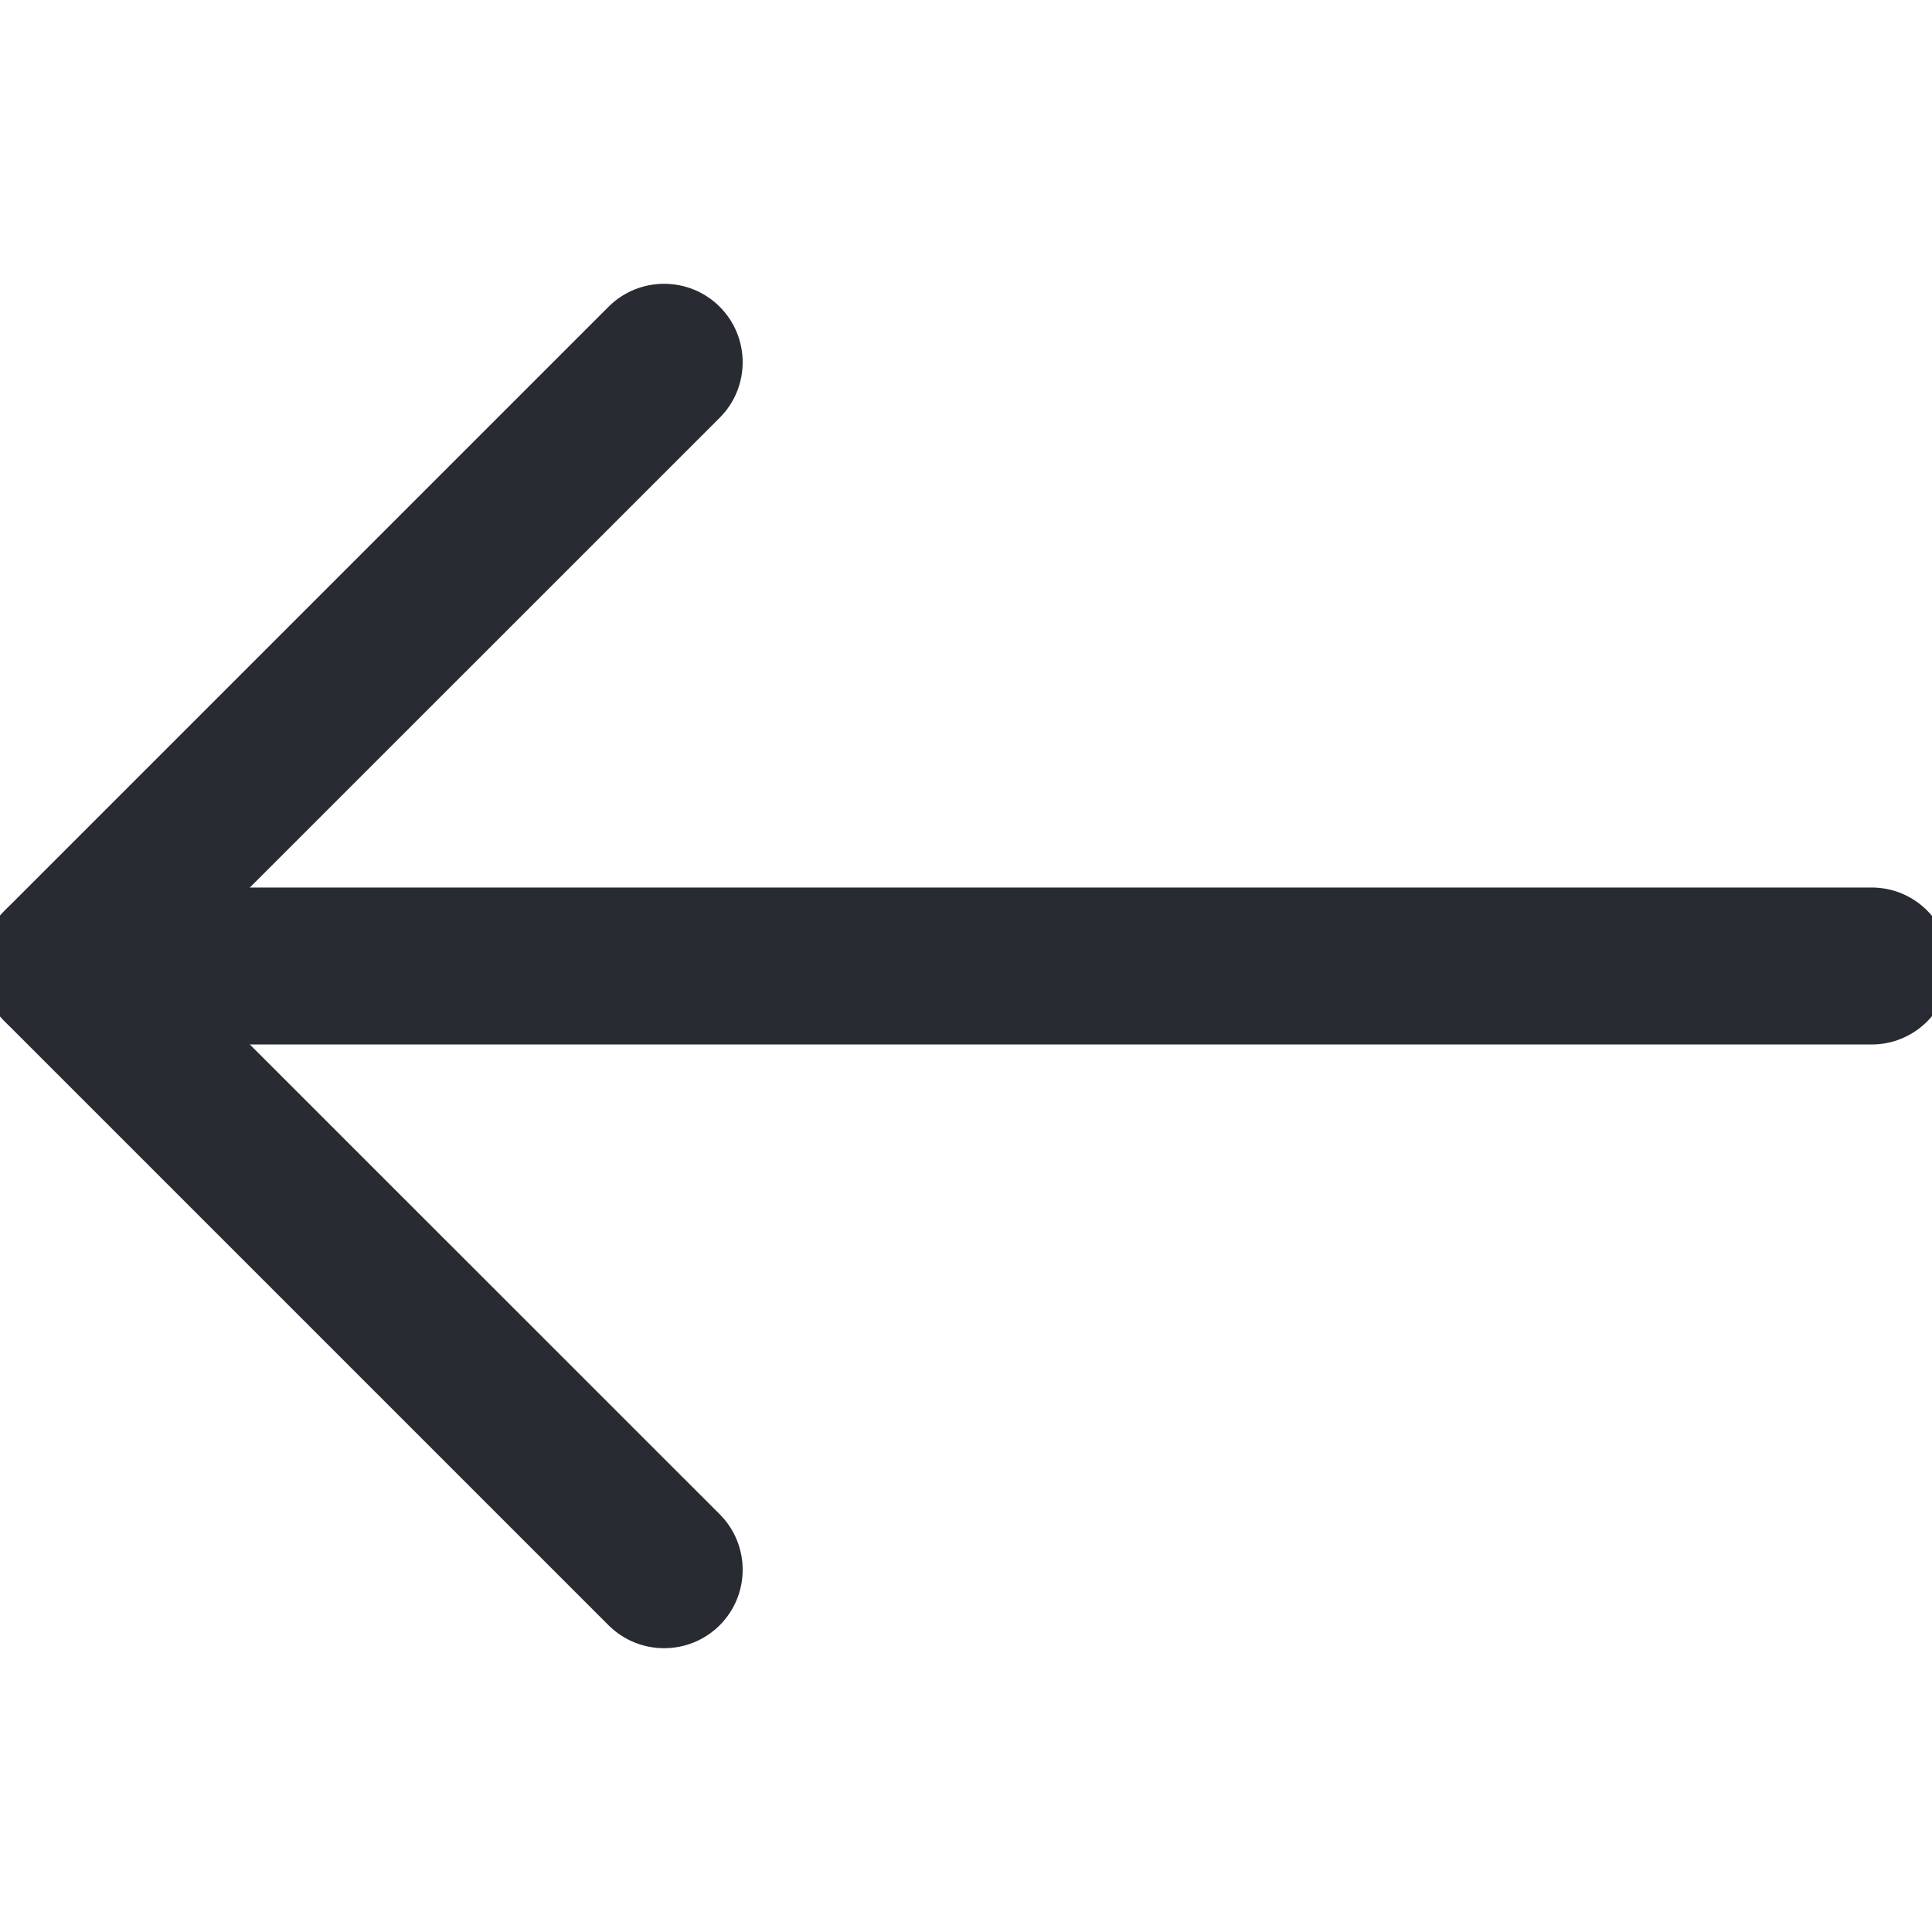 <svg width="16" height="16" viewBox="0 0 16 16" fill="none" xmlns="http://www.w3.org/2000/svg">
<g clip-path="url(#clip0_1126_249)">
<path fill-rule="evenodd" clip-rule="evenodd" d="M16.15 8C16.15 8.359 15.859 8.65 15.5 8.65H0.5C0.141 8.65 -0.15 8.359 -0.15 8C-0.15 7.641 0.141 7.35 0.5 7.35H15.5C15.859 7.35 16.15 7.641 16.15 8Z" fill="#282C32"/>
<path fill-rule="evenodd" clip-rule="evenodd" d="M5.96 13.46C5.706 13.713 5.294 13.713 5.04 13.46L0.04 8.46C-0.213 8.206 -0.213 7.794 0.04 7.54L5.04 2.54C5.294 2.287 5.706 2.287 5.96 2.54C6.214 2.794 6.214 3.206 5.96 3.46L1.419 8L5.96 12.54C6.214 12.794 6.214 13.206 5.96 13.46Z" fill="#282C32"/>
</g>
<defs>
<clipPath id="clip0_1126_249">
<rect width="16" height="16" fill="white"/>
</clipPath>
</defs>
</svg>
